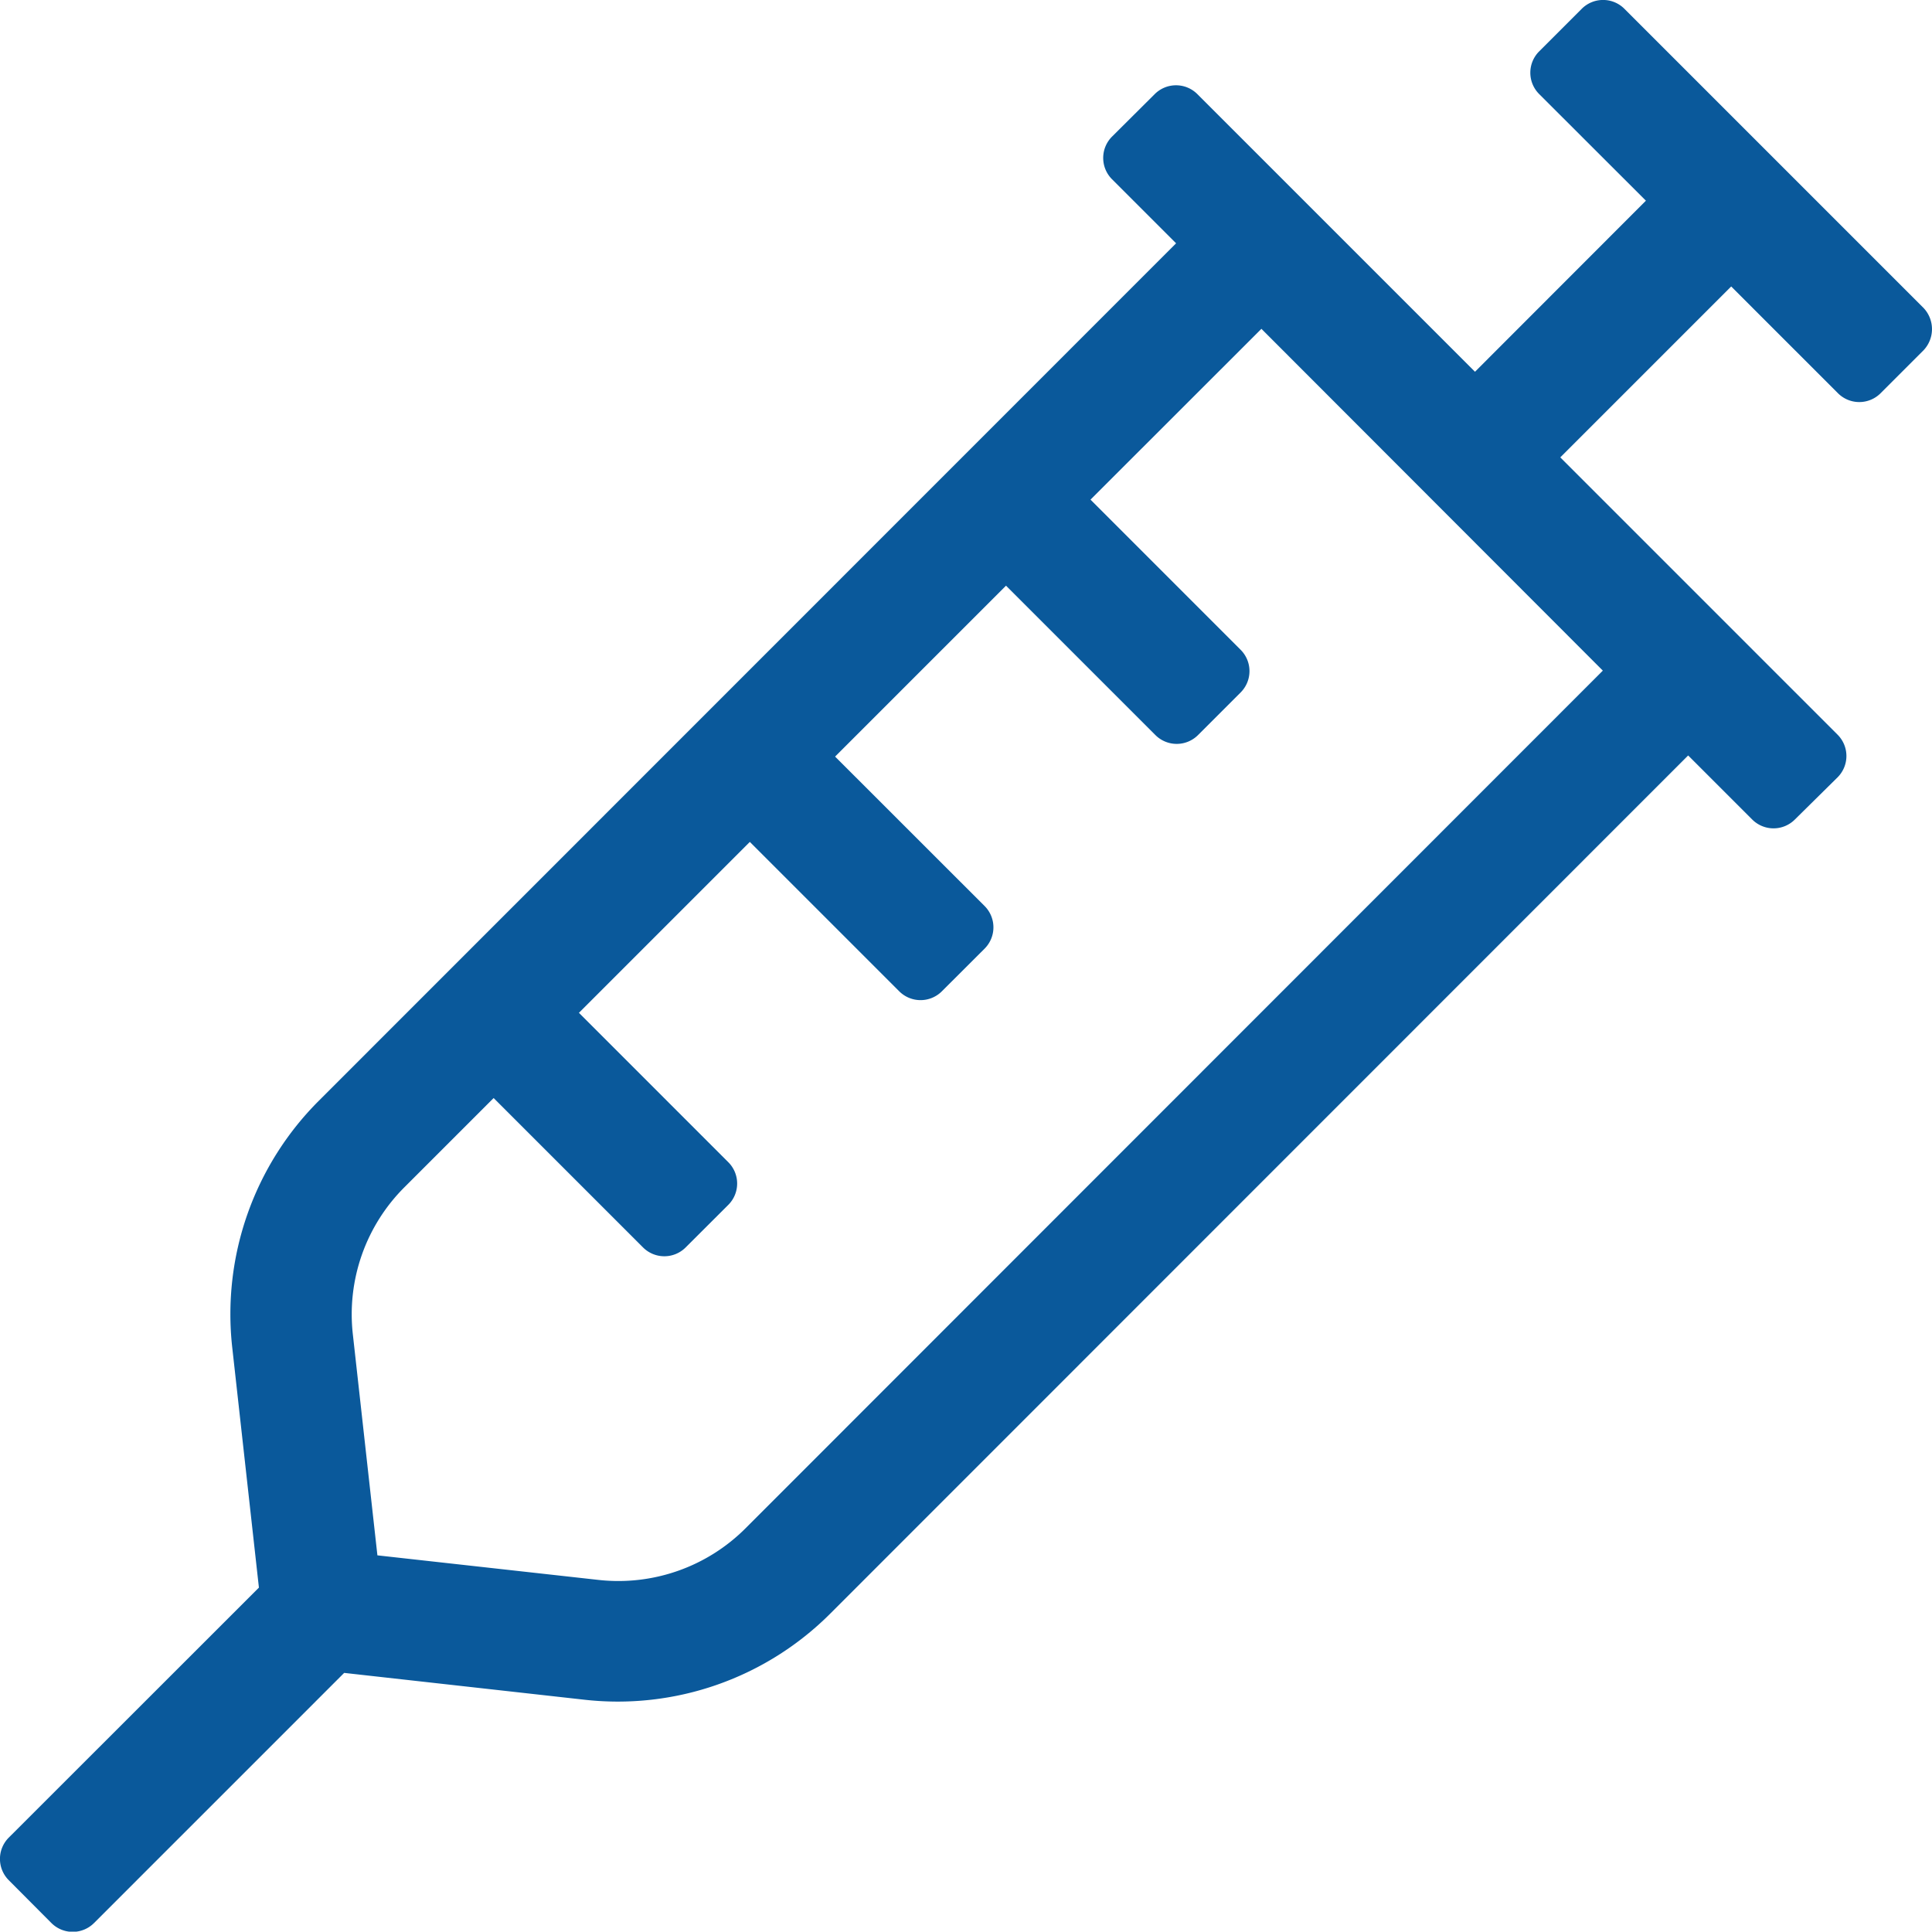 <svg xmlns="http://www.w3.org/2000/svg" width="51.263" height="51.253" viewBox="0 0 51.263 51.253"><path id="syringe-light" d="M51.005,8.137,43.076.208a.8.8,0,0,0-1.131,0L40.814,1.339a.8.8,0,0,0,0,1.131L43.647,5.3,39.112,9.839,33.445,4.172l-1.7-1.7a.8.8,0,0,0-1.131,0L29.481,3.6a.8.8,0,0,0,0,1.131l1.7,1.7L8.437,29.18a8,8,0,0,0-2.3,6.547L6.845,42.1.208,48.733a.8.8,0,0,0,0,1.131L1.339,51A.8.8,0,0,0,2.47,51l6.637-6.637,6.367.711a7.97,7.97,0,0,0,6.547-2.3L44.768,20.02l1.7,1.7a.8.8,0,0,0,1.131,0L48.733,20.6a.8.8,0,0,0,0-1.131l-7.358-7.358,4.535-4.535,2.833,2.833a.8.8,0,0,0,1.131,0l1.131-1.131a.816.816,0,0,0,0-1.141Zm-8.5,9.631L19.77,40.513a4.772,4.772,0,0,1-3.924,1.382l-5.857-.651-.651-5.857a4.761,4.761,0,0,1,1.382-3.924l2.353-2.353,3.964,3.964a.8.8,0,0,0,1.131,0L19.3,31.944a.8.8,0,0,0,0-1.131l-3.964-3.964,4.535-4.535,3.964,3.964a.8.8,0,0,0,1.131,0L26.1,25.146a.8.8,0,0,0,0-1.131L22.133,20.05l4.535-4.535,3.964,3.964a.8.8,0,0,0,1.131,0l1.131-1.131a.8.8,0,0,0,0-1.131L28.91,13.232,33.445,8.7l9.06,9.07Z" transform="translate(0.025 0.025)" fill="#0a599b"></path></svg>